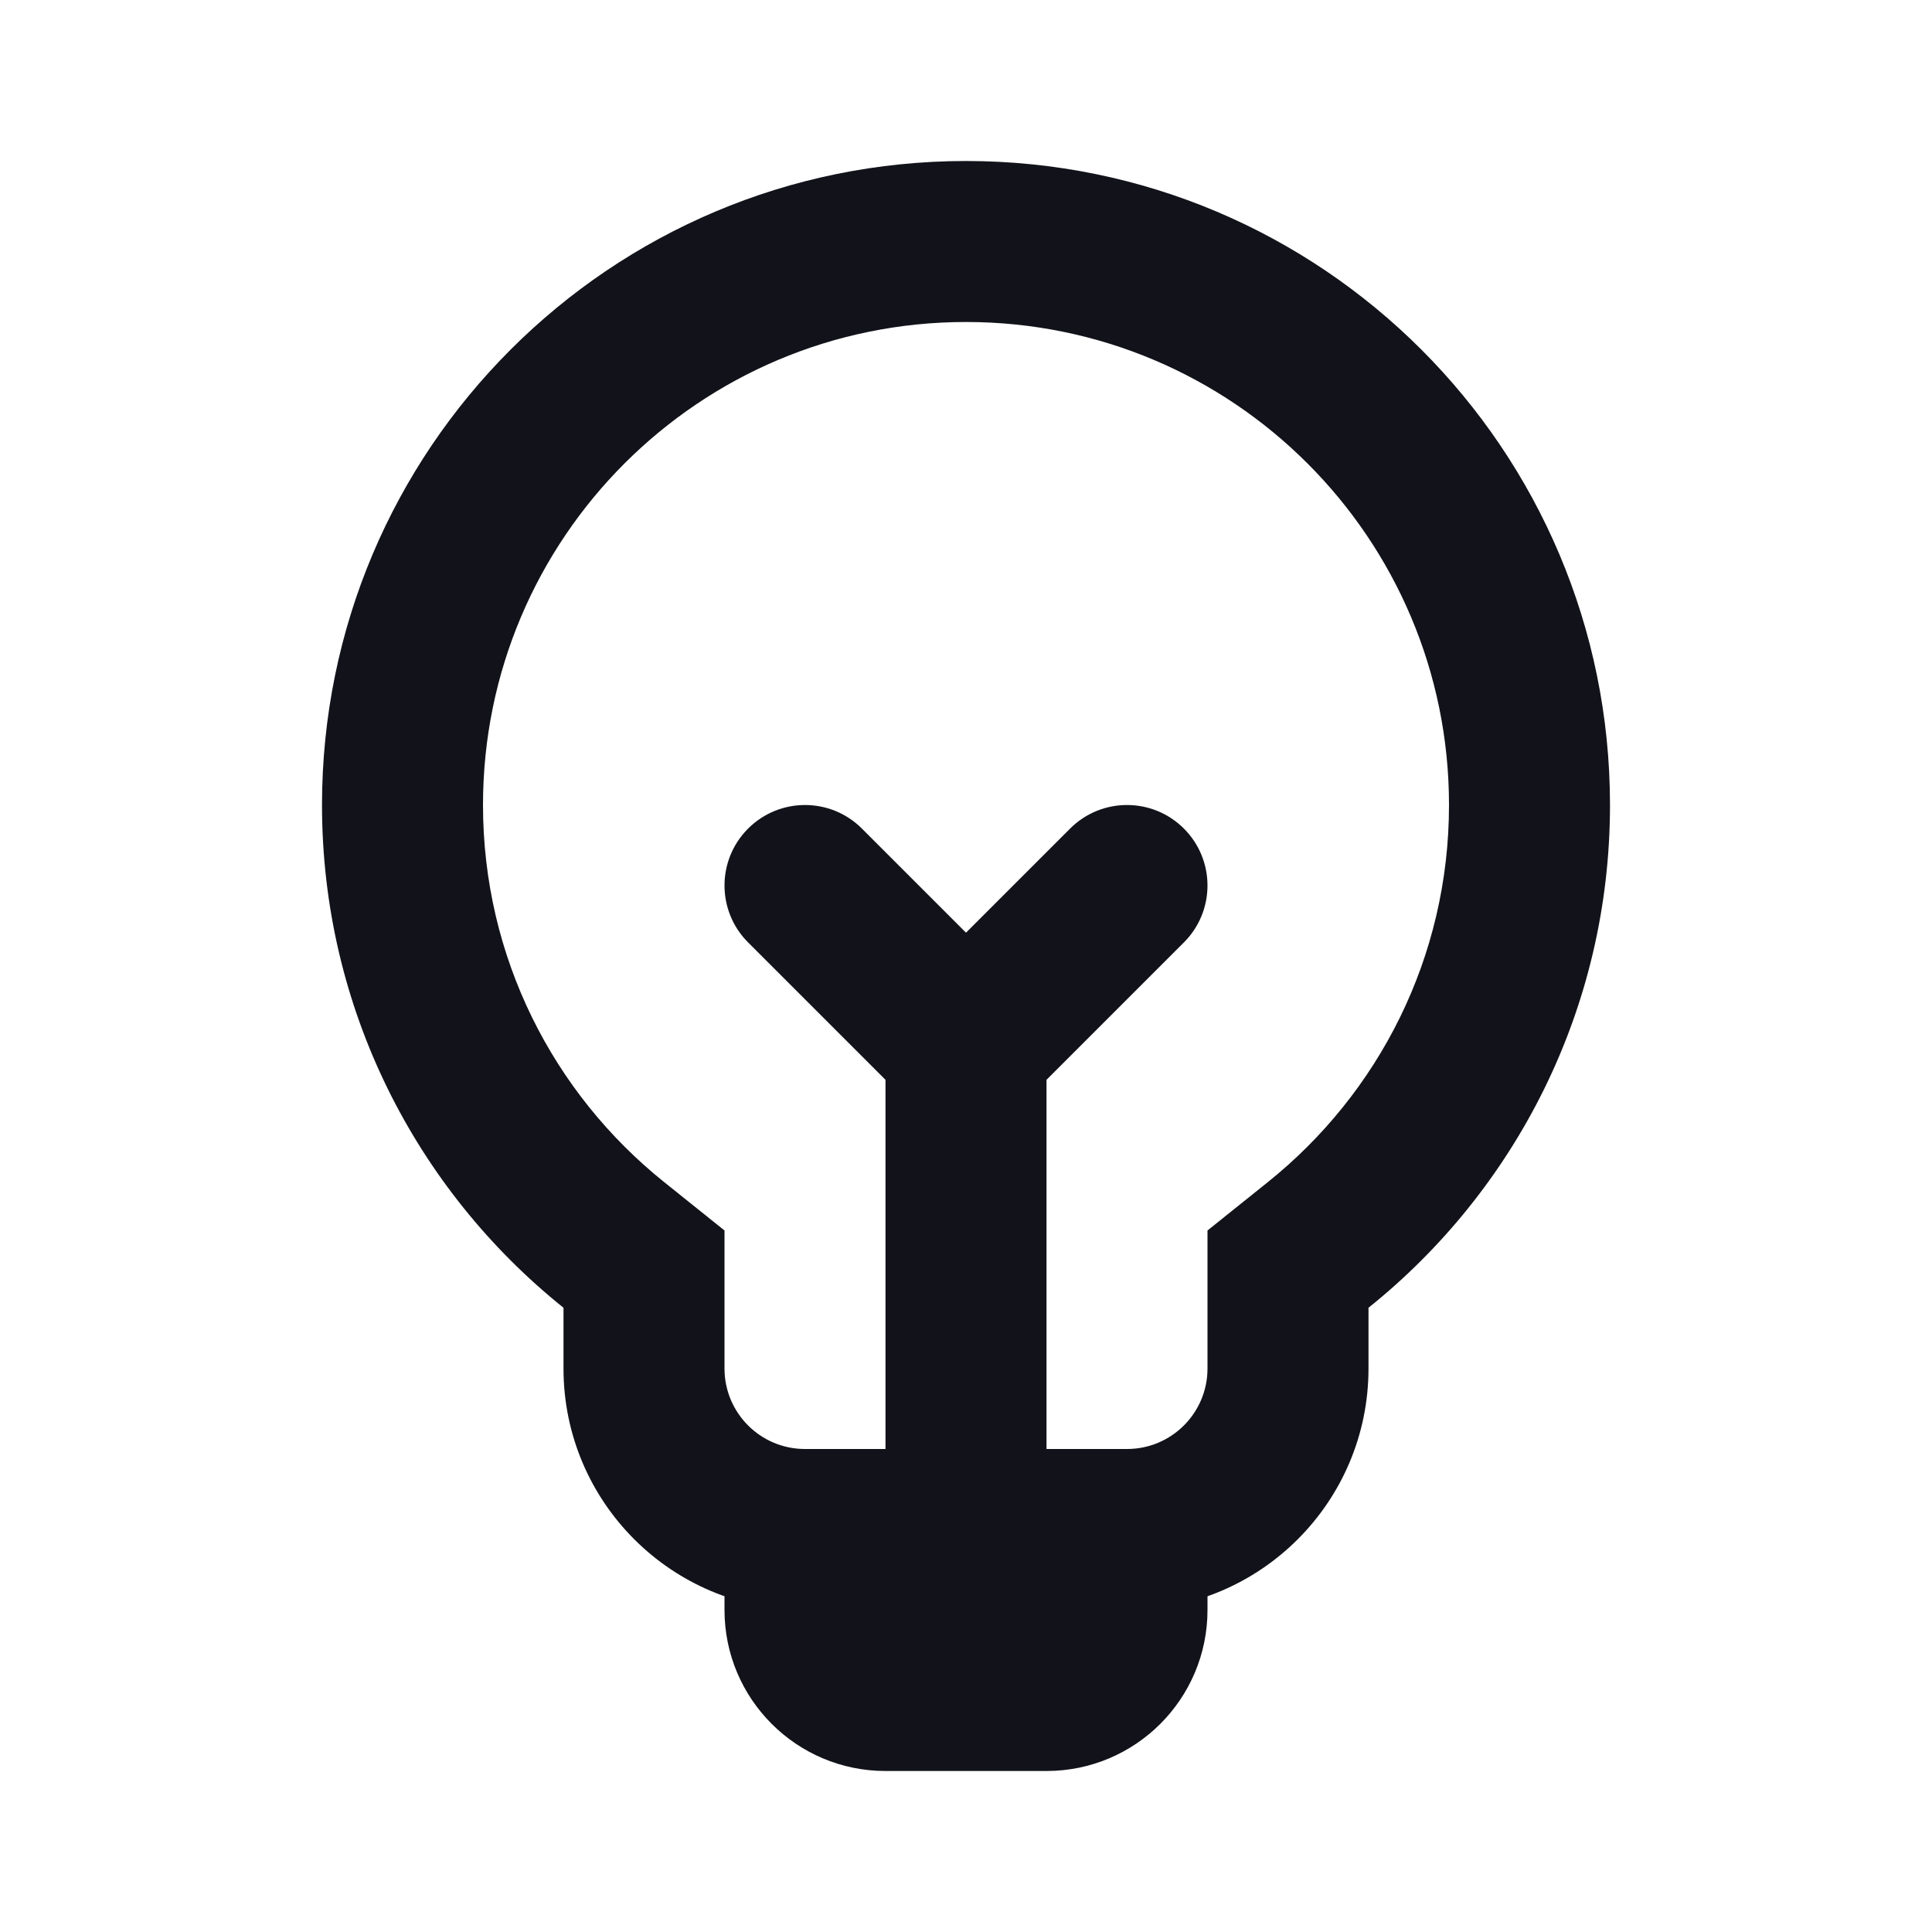<?xml version="1.0" encoding="UTF-8"?>
<svg xmlns="http://www.w3.org/2000/svg" width="48" height="48" viewBox="0 0 48 48" fill="none">
  <path d="M18 36H30V40C30 42.209 28.209 44 26 44H22C19.791 44 18 42.209 18 40V36Z" fill="#12131A"></path>
  <path d="M21.414 20.586C20.633 19.805 19.367 19.805 18.586 20.586C17.805 21.367 17.805 22.633 18.586 23.414L22 26.828V40H26V26.828L29.414 23.414C30.195 22.633 30.195 21.367 29.414 20.586C28.633 19.805 27.367 19.805 26.586 20.586L24 23.172L21.414 20.586Z" fill="#12131A"></path>
  <path fill-rule="evenodd" clip-rule="evenodd" d="M30 30.571L31.498 29.37C34.25 27.164 36 23.788 36 20C36 13.373 30.627 8 24 8C17.373 8 12 13.373 12 20C12 23.788 13.75 27.164 16.502 29.37L18 30.571V34C18 35.105 18.895 36 20 36H28C29.105 36 30 35.105 30 34V30.571ZM34 32.491V34C34 37.314 31.314 40 28 40H20C16.686 40 14 37.314 14 34V32.491C10.342 29.558 8 25.053 8 20C8 11.163 15.163 4 24 4C32.837 4 40 11.163 40 20C40 25.053 37.658 29.558 34 32.491Z" fill="#12131A"></path>
</svg>
